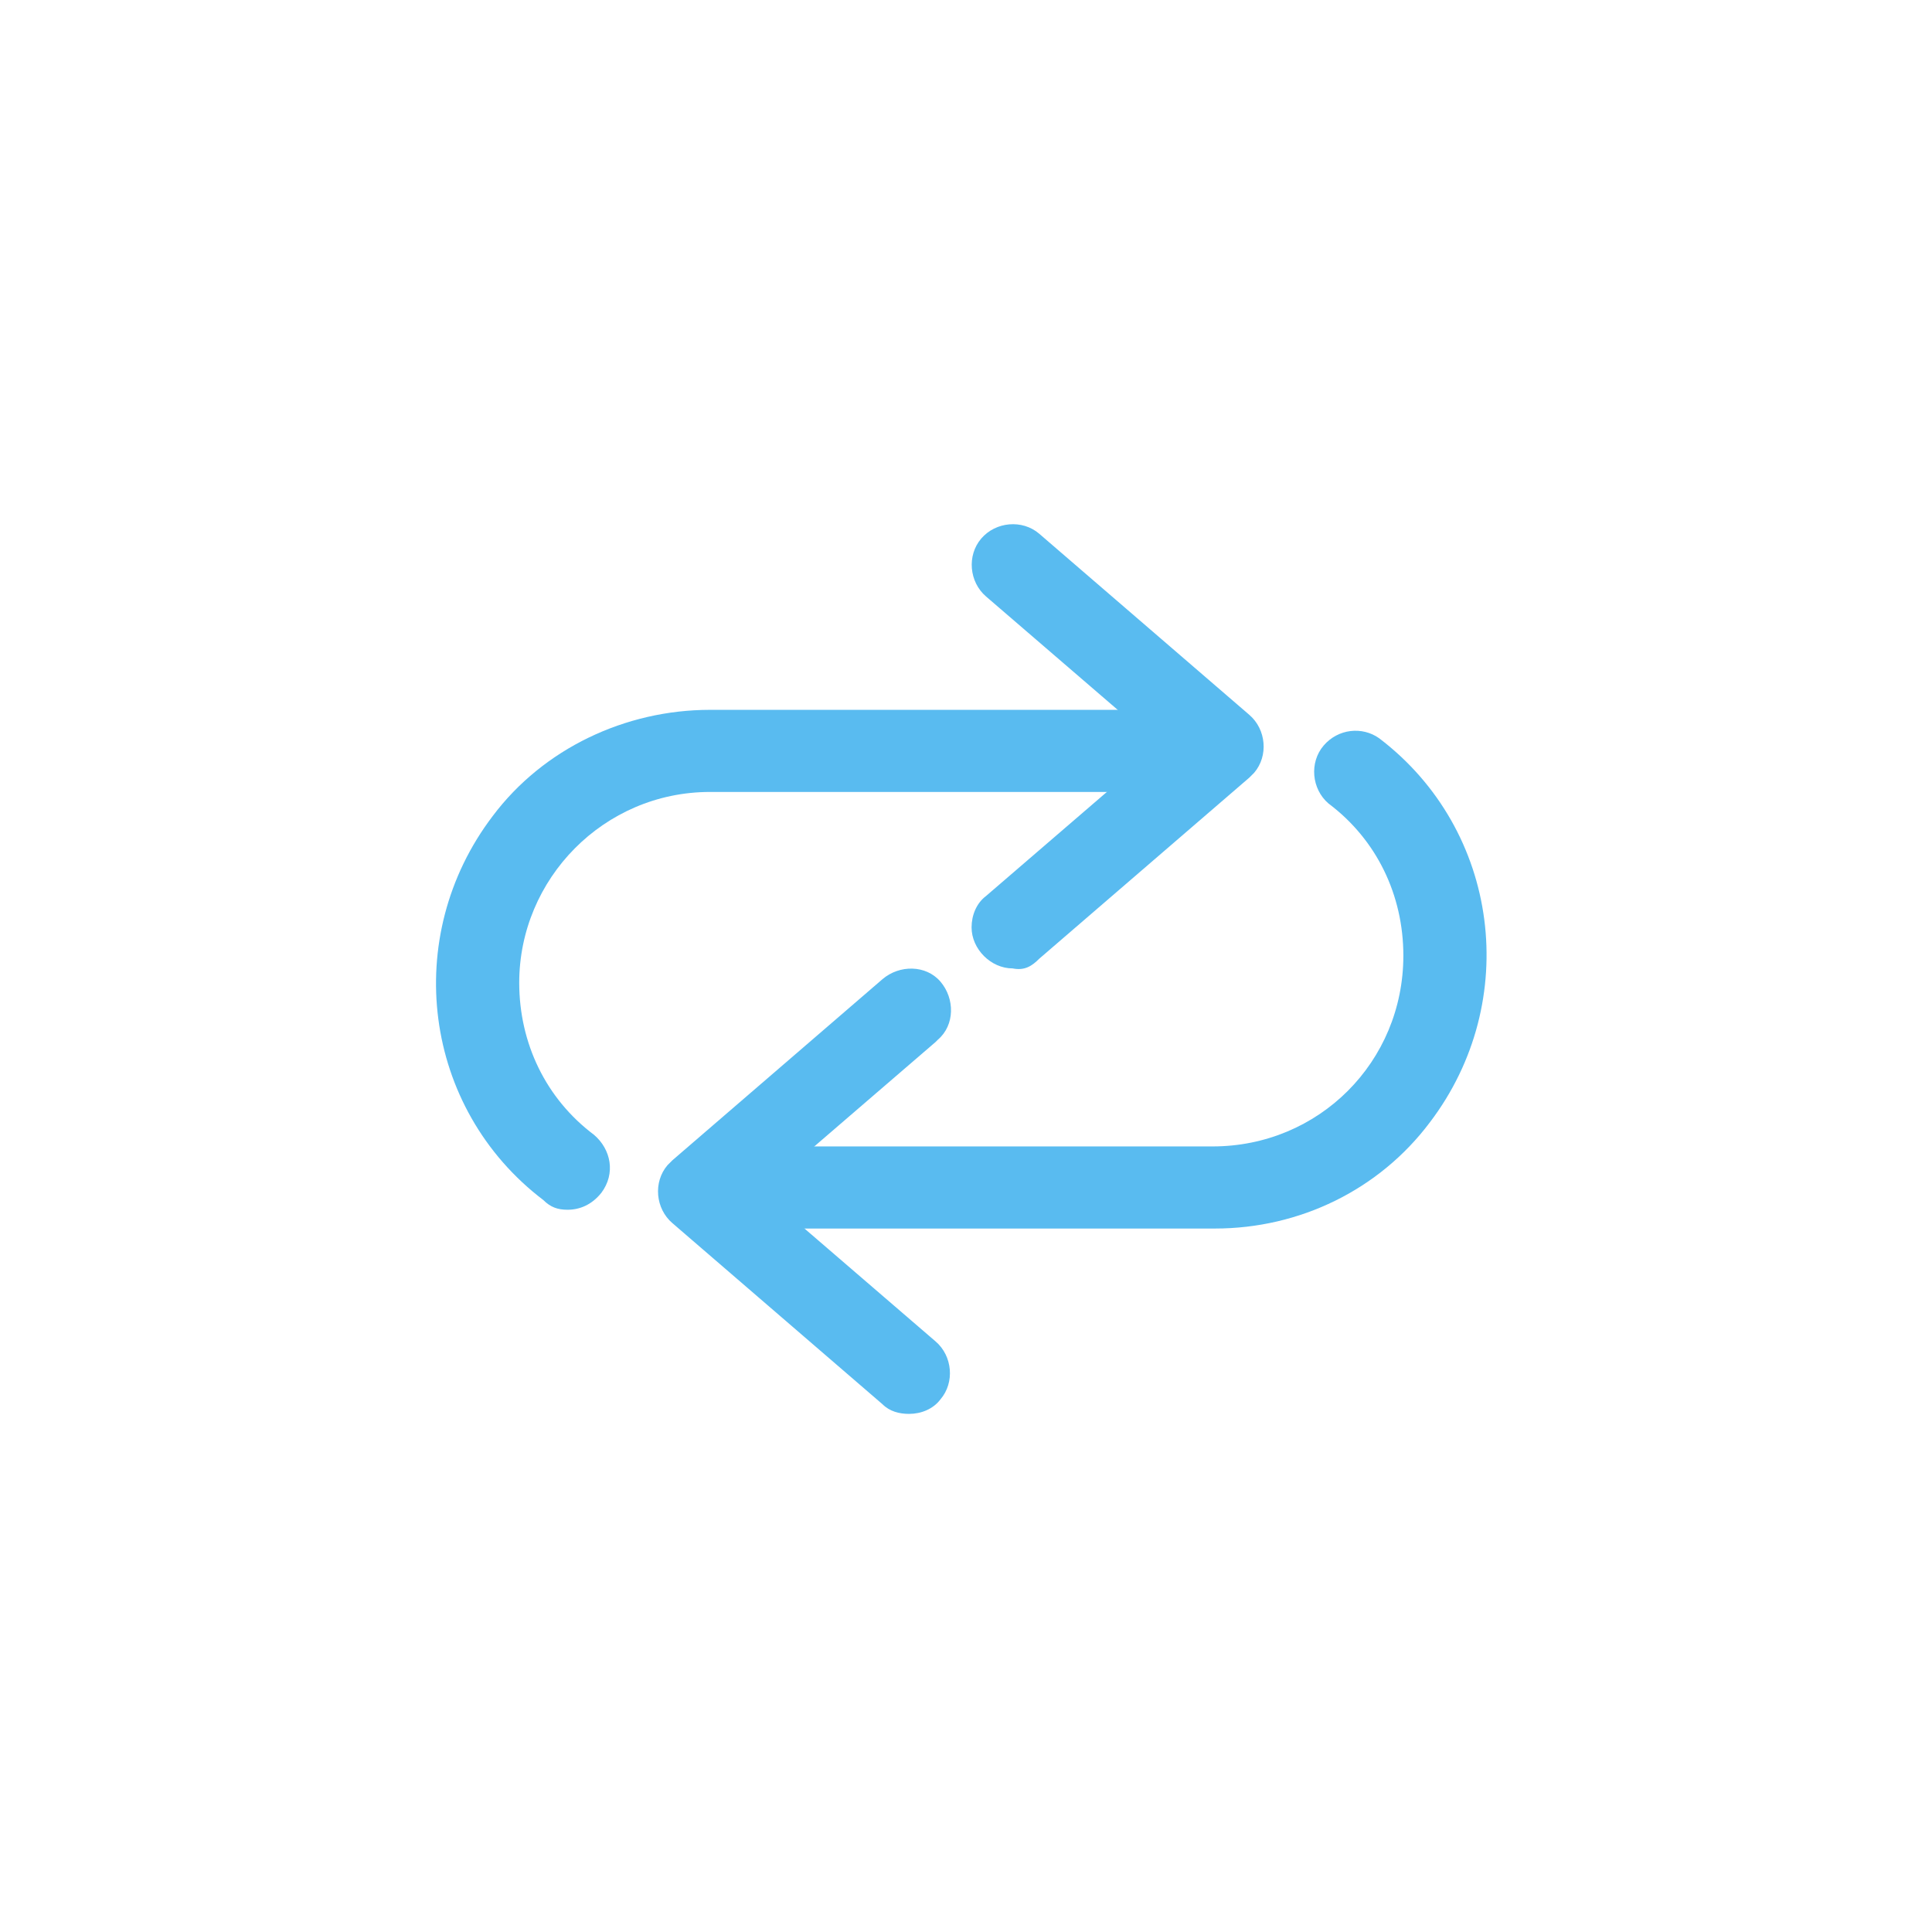 <?xml version="1.0" encoding="utf-8"?>
<!-- Generator: Adobe Illustrator 23.0.6, SVG Export Plug-In . SVG Version: 6.00 Build 0)  -->
<svg version="1.1" id="Layer_1" xmlns="http://www.w3.org/2000/svg" xmlns:xlink="http://www.w3.org/1999/xlink" x="0px" y="0px"
	 viewBox="0 0 80 80" style="enable-background:new 0 0 80 80;" xml:space="preserve">
<style type="text/css">
	.st0{fill:#59BBF0;}
</style>
<g id="Group_3362" transform="translate(-650.467 -1620.71)">
	<g id="Group_3357" transform="translate(672.698 1620.71)">
		<g id="Group_3356">
			<path id="Path_1879" class="st0" d="M19.7,40.1c-0.9,0-1.7-0.8-1.7-1.7c0-0.5,0.2-1,0.6-1.3l7.2-6.2l-7.2-6.2
				c-0.7-0.6-0.8-1.7-0.2-2.4c0.6-0.7,1.7-0.8,2.4-0.2l0,0l8.7,7.5c0.7,0.6,0.8,1.7,0.2,2.4c-0.1,0.1-0.1,0.1-0.2,0.2l-8.7,7.5
				C20.5,40,20.2,40.2,19.7,40.1L19.7,40.1z"/>
		</g>
	</g>
	<g id="Group_3358" transform="translate(650.467 1628.403)">
		<path id="Path_1880" class="st0" d="M23.5,42.4c-0.4,0-0.7-0.1-1-0.4c-5-3.8-5.9-10.9-2.1-15.9c2.1-2.8,5.5-4.4,9-4.4h19.8
			c0.9,0,1.7,0.8,1.7,1.7c0,0.9-0.8,1.7-1.7,1.7l0,0H29.4c-4.4,0-7.9,3.6-7.9,7.9c0,2.5,1.1,4.8,3.1,6.3c0.7,0.6,0.9,1.6,0.3,2.4
			C24.5,42.2,24,42.4,23.5,42.4L23.5,42.4z"/>
	</g>
	<g id="Group_3360" transform="translate(659.708 1639.156)">
		<g id="Group_3359">
			<path id="Path_1881" class="st0" d="M28.4,40.1c-0.4,0-0.8-0.1-1.1-0.4l-8.7-7.5c-0.7-0.6-0.8-1.7-0.2-2.4
				c0.1-0.1,0.1-0.1,0.2-0.2l8.7-7.5c0.7-0.6,1.8-0.6,2.4,0.1c0.6,0.7,0.6,1.8-0.1,2.4c0,0,0,0-0.1,0.1l-7.2,6.2l7.2,6.2
				c0.7,0.6,0.8,1.7,0.2,2.4C29.4,39.9,28.9,40.1,28.4,40.1L28.4,40.1z"/>
		</g>
	</g>
	<g id="Group_3361" transform="translate(661.177 1629.181)">
		<path id="Path_1882" class="st0" d="M39.6,42.4H19.7c-0.9,0-1.7-0.8-1.7-1.7c0-0.9,0.8-1.7,1.7-1.7h19.8c4.4,0,7.9-3.5,7.9-7.9
			c0-2.5-1.1-4.8-3.1-6.3c-0.7-0.6-0.8-1.7-0.2-2.4c0.6-0.7,1.6-0.8,2.3-0.3c5,3.8,5.9,10.9,2.1,15.9C46.4,40.8,43.1,42.4,39.6,42.4
			L39.6,42.4z"/>
	</g>
</g>
</svg>
